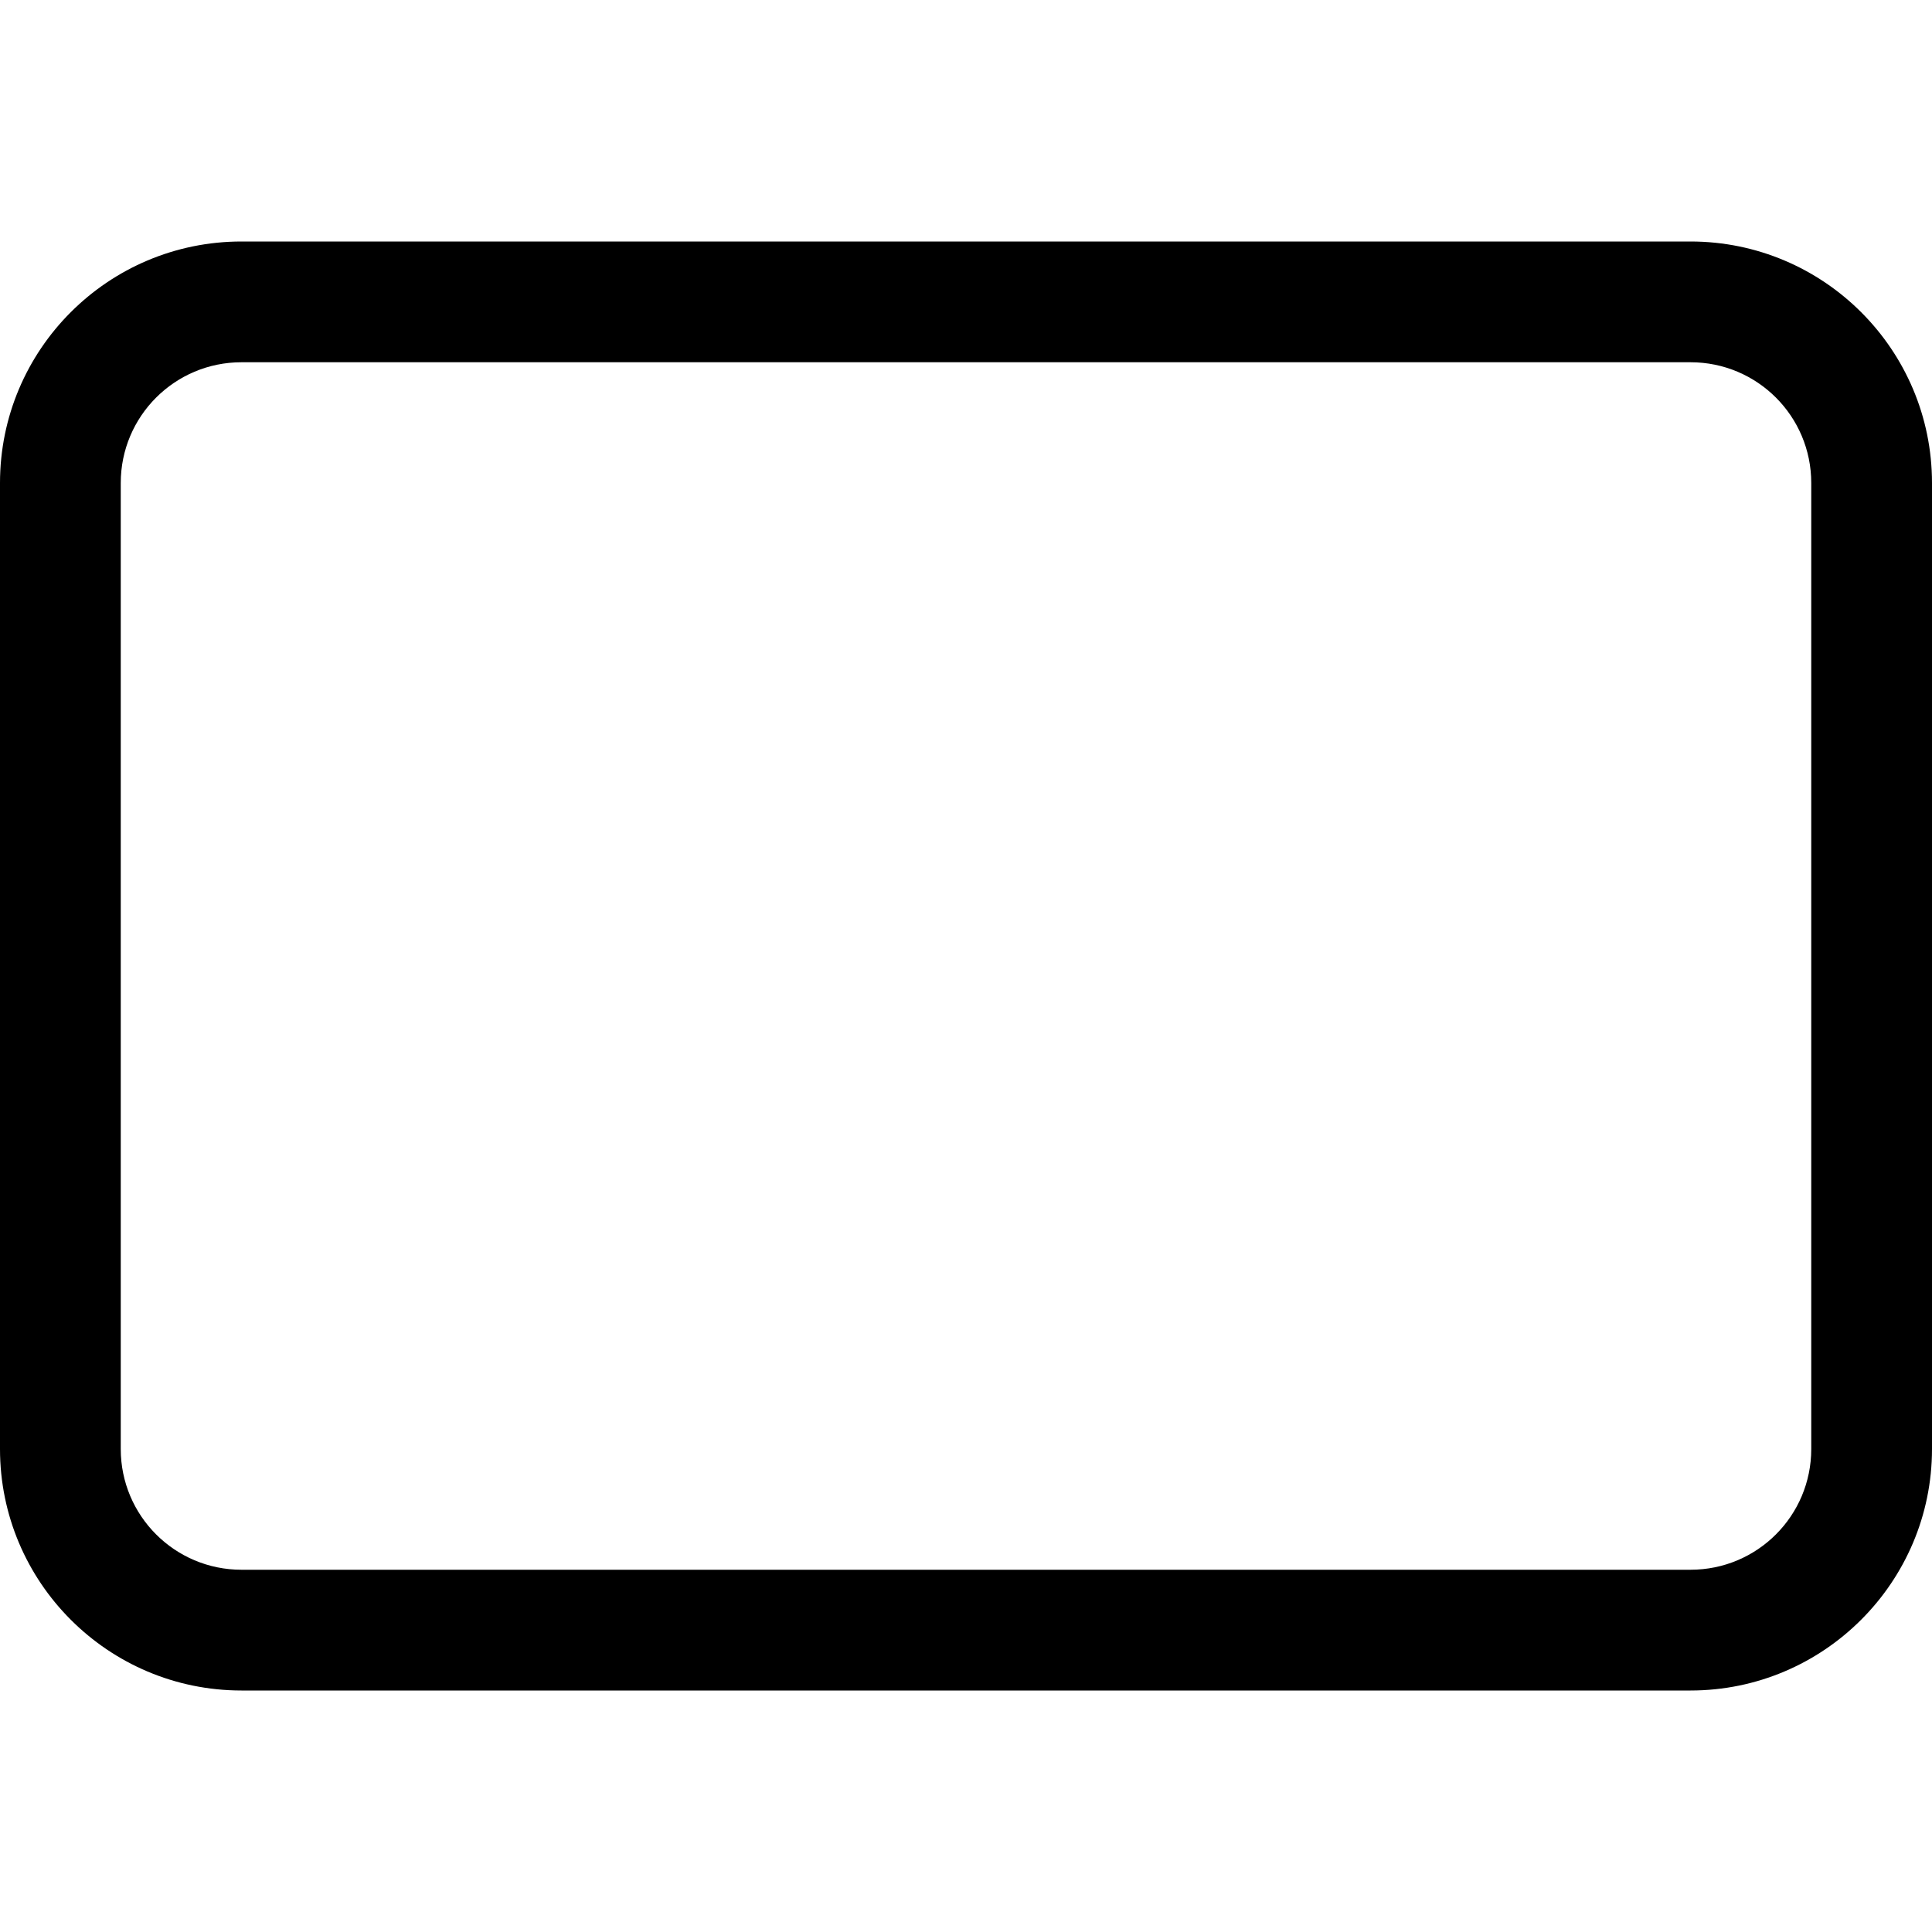 <svg xmlns="http://www.w3.org/2000/svg" viewBox="0 0 512 512"><!--! Font Awesome Pro 6.1.2 by @fontawesome - https://fontawesome.com License - https://fontawesome.com/license (Commercial License) Copyright 2022 Fonticons, Inc. --><path d="M448 64C483.3 64 512 92.65 512 128V384C512 419.3 483.3 448 448 448H64C28.65 448 0 419.3 0 384V128C0 92.65 28.65 64 64 64H448zM448 96H64C46.33 96 32 110.3 32 128V384C32 401.7 46.33 416 64 416H448C465.7 416 480 401.7 480 384V128C480 110.3 465.7 96 448 96z"/></svg>